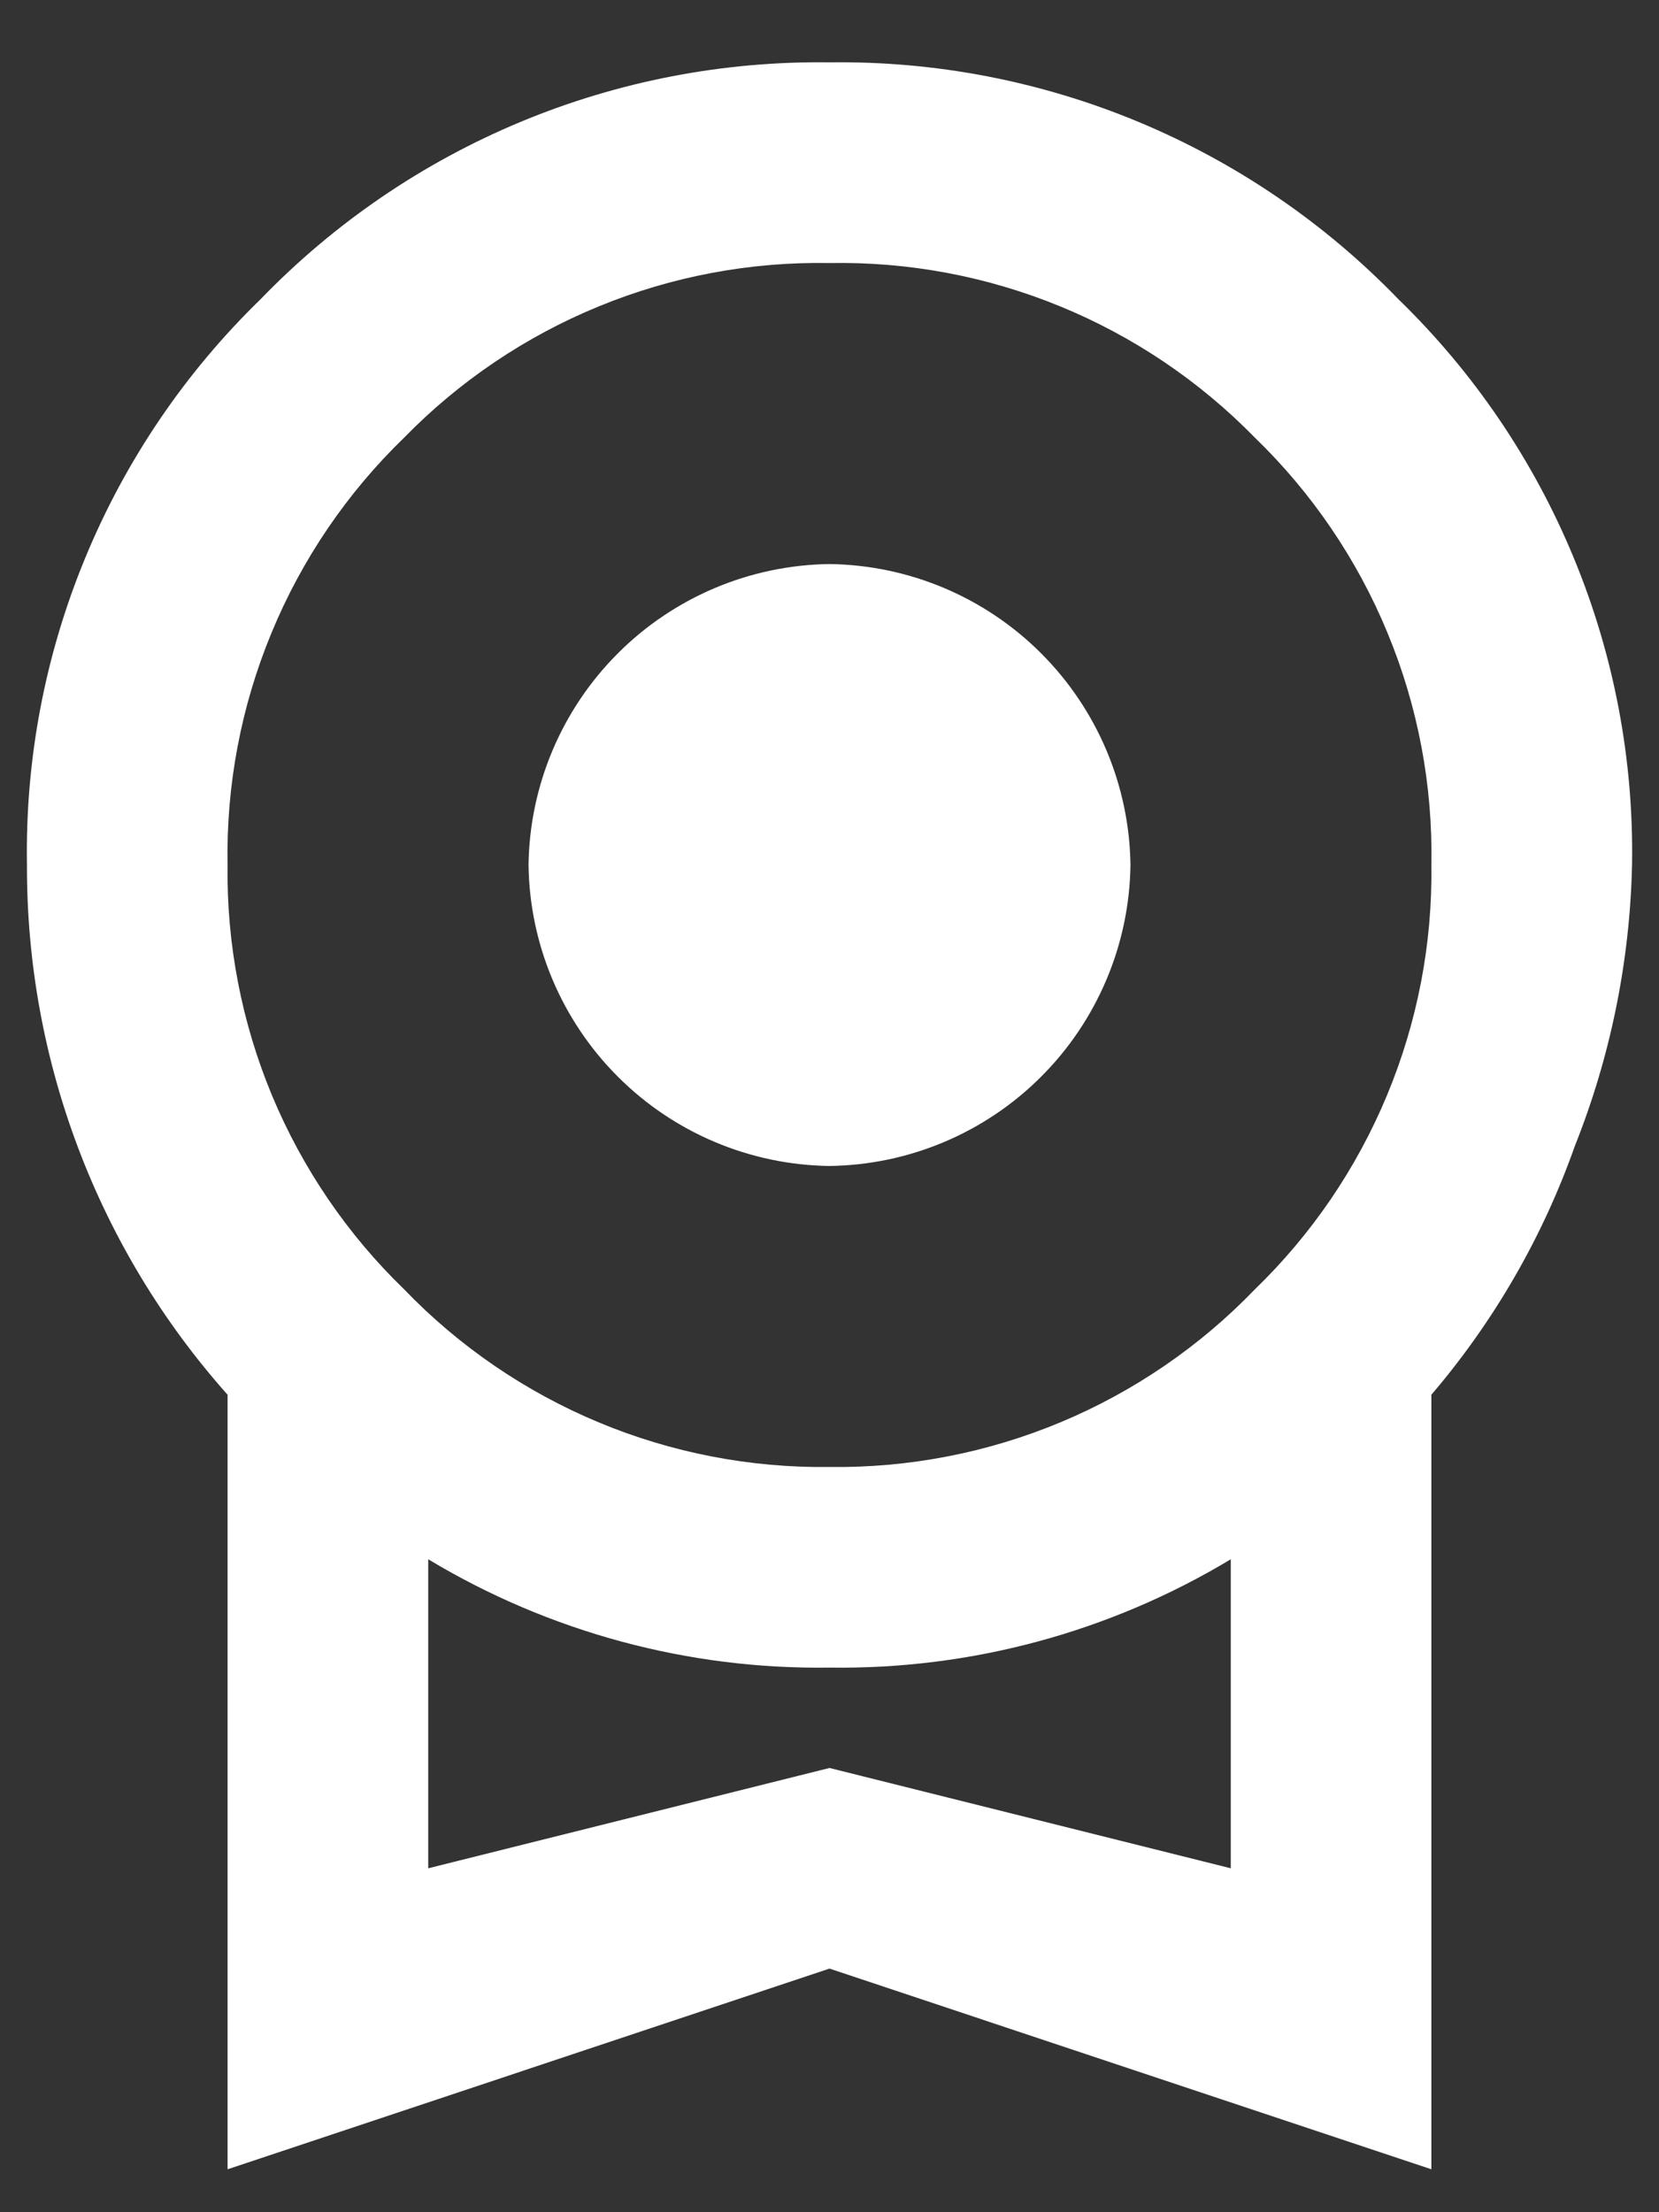 <svg width="24" height="32" viewBox="0 0 24 32" fill="none" xmlns="http://www.w3.org/2000/svg">
<rect x="0" y="0" width="24" height="32" fill="#333333" stroke="none"/>
<path d="M7.646 12.512C7.661 11.363 8.125 10.264 8.938 9.451C9.751 8.637 10.85 8.174 12 8.159C13.15 8.174 14.249 8.637 15.062 9.451C15.875 10.264 16.339 11.363 16.354 12.512C16.339 13.662 15.875 14.761 15.062 15.574C14.249 16.388 13.15 16.851 12 16.866C10.85 16.851 9.751 16.388 8.938 15.574C8.125 14.761 7.661 13.662 7.646 12.512ZM12 25.574L17.805 27.025V22.555C16.054 23.609 14.043 24.152 12 24.122C9.957 24.152 7.946 23.609 6.195 22.555V27.025L12 25.574ZM12 3.805C10.856 3.784 9.72 3.997 8.662 4.432C7.604 4.866 6.646 5.512 5.847 6.33C5.02 7.13 4.366 8.092 3.927 9.156C3.487 10.219 3.271 11.362 3.292 12.512C3.277 13.656 3.496 14.79 3.935 15.846C4.375 16.901 5.025 17.856 5.847 18.651C6.642 19.477 7.599 20.131 8.657 20.573C9.715 21.015 10.853 21.235 12 21.22C13.147 21.235 14.284 21.015 15.343 20.573C16.401 20.131 17.358 19.477 18.153 18.651C18.975 17.856 19.625 16.901 20.064 15.846C20.504 14.79 20.723 13.656 20.707 12.512C20.729 11.362 20.513 10.219 20.073 9.156C19.634 8.092 18.98 7.13 18.153 6.33C17.354 5.512 16.396 4.866 15.338 4.432C14.279 3.997 13.144 3.784 12 3.805ZM23.61 12.512C23.579 13.905 23.299 15.282 22.783 16.576C22.318 17.893 21.614 19.113 20.707 20.175V31.379L12 28.476L3.292 31.379V20.175C1.414 18.066 0.381 15.337 0.39 12.512C0.364 10.989 0.651 9.477 1.233 8.07C1.814 6.662 2.678 5.388 3.771 4.327C4.836 3.225 6.116 2.352 7.531 1.763C8.946 1.174 10.467 0.881 12 0.902C13.533 0.881 15.054 1.174 16.469 1.763C17.884 2.352 19.164 3.225 20.229 4.327C21.322 5.388 22.186 6.662 22.767 8.07C23.349 9.477 23.636 10.989 23.61 12.512Z" fill="white"/>
</svg>
